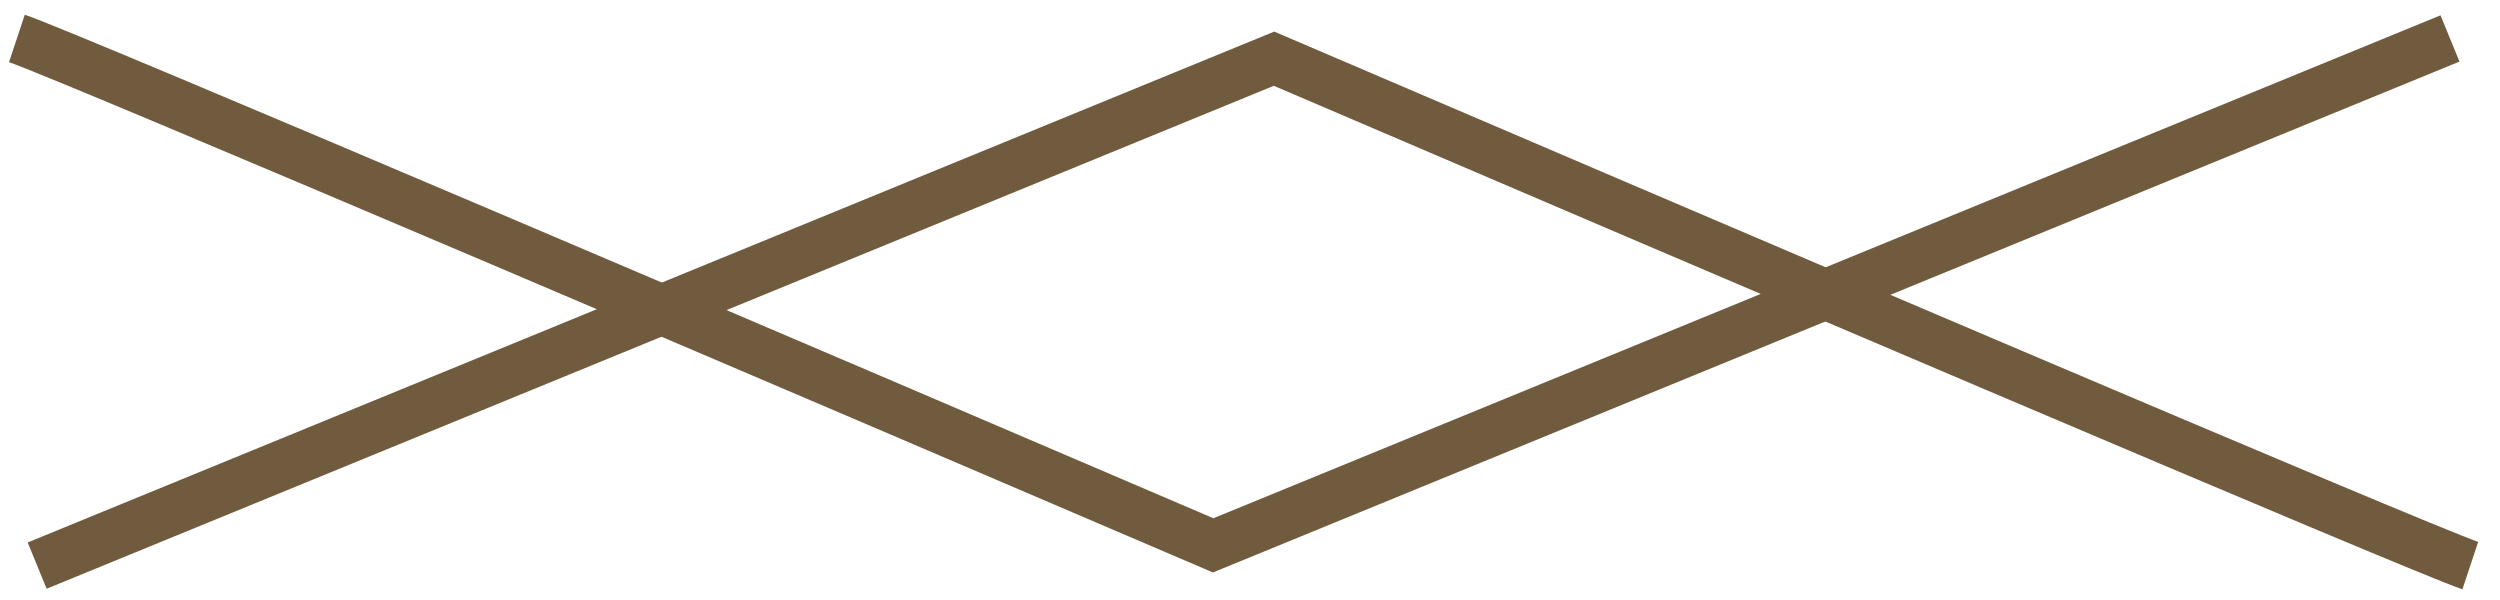 <svg width="50" height="12" viewBox="0 0 50 12" fill="none" xmlns="http://www.w3.org/2000/svg">
<path d="M0.338 0.769C1.311 1.093 16.694 7.663 24.263 10.907L49 0.769" stroke="#715B3E"/>
<path d="M49.406 11.312C48.432 10.988 33.05 4.418 25.48 1.174L0.743 11.312" stroke="#715B3E"/>
</svg>
